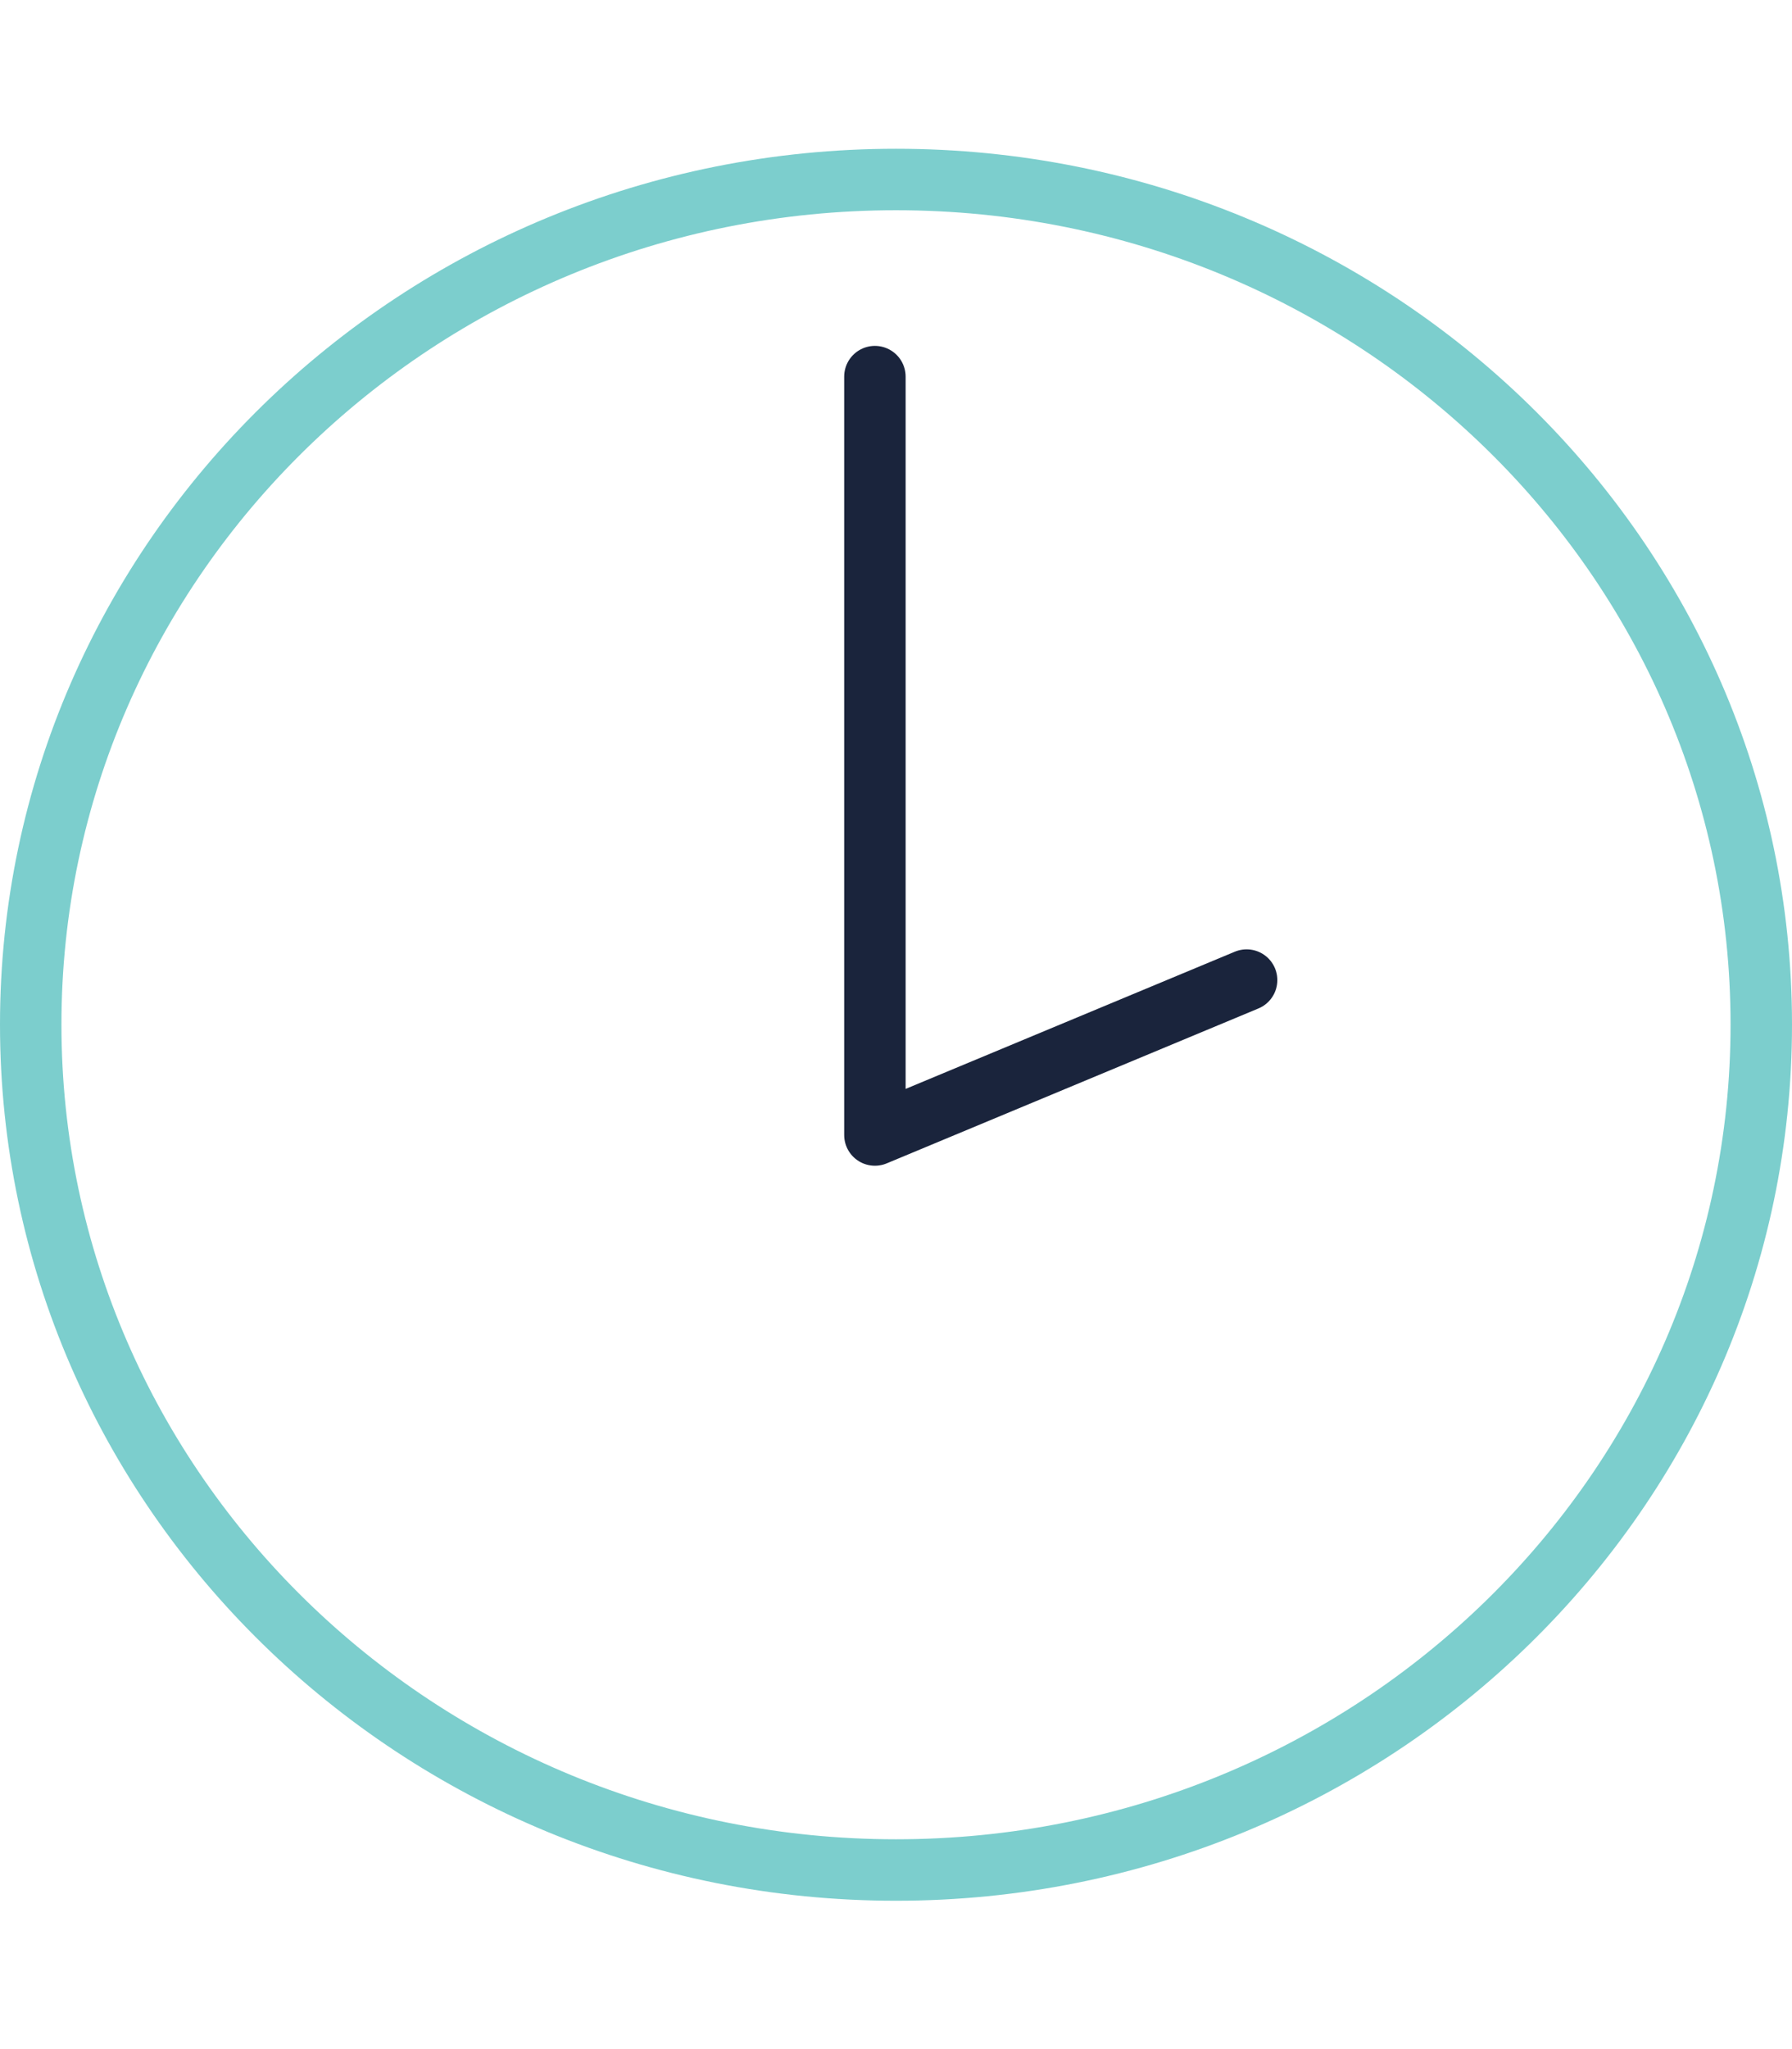 <?xml version="1.0" encoding="UTF-8"?>
<svg xmlns="http://www.w3.org/2000/svg" viewBox="0 0 87.5 85.48" style="height: 100px;">
	<defs>
		<style>
			.cls-1,.cls-2{
				fill:none;
				stroke-width:3px;
			}
			.cls-2{
				stroke-linecap:round;
				stroke-linejoin:round;
			}
		</style>
	</defs>
	<title>KODA-TIME</title>
	<g id="Layer_2" data-name="Layer 2">
		<g id="Layer_1-2" data-name="Layer 1">
			<path class="cls-1" style="stroke: #7ccecd;" d="M43.75,84C67.08,84,86,65.52,86,42.74S67.08,1.5,43.75,1.5,1.5,20,1.5,42.74,20.41,84,43.75,84Z"/>
			<polyline class="cls-2" style="stroke: #1a243c;" points="42.72 11.12 42.72 48.13 60.87 40.57"/>
		</g>
	</g>
</svg>